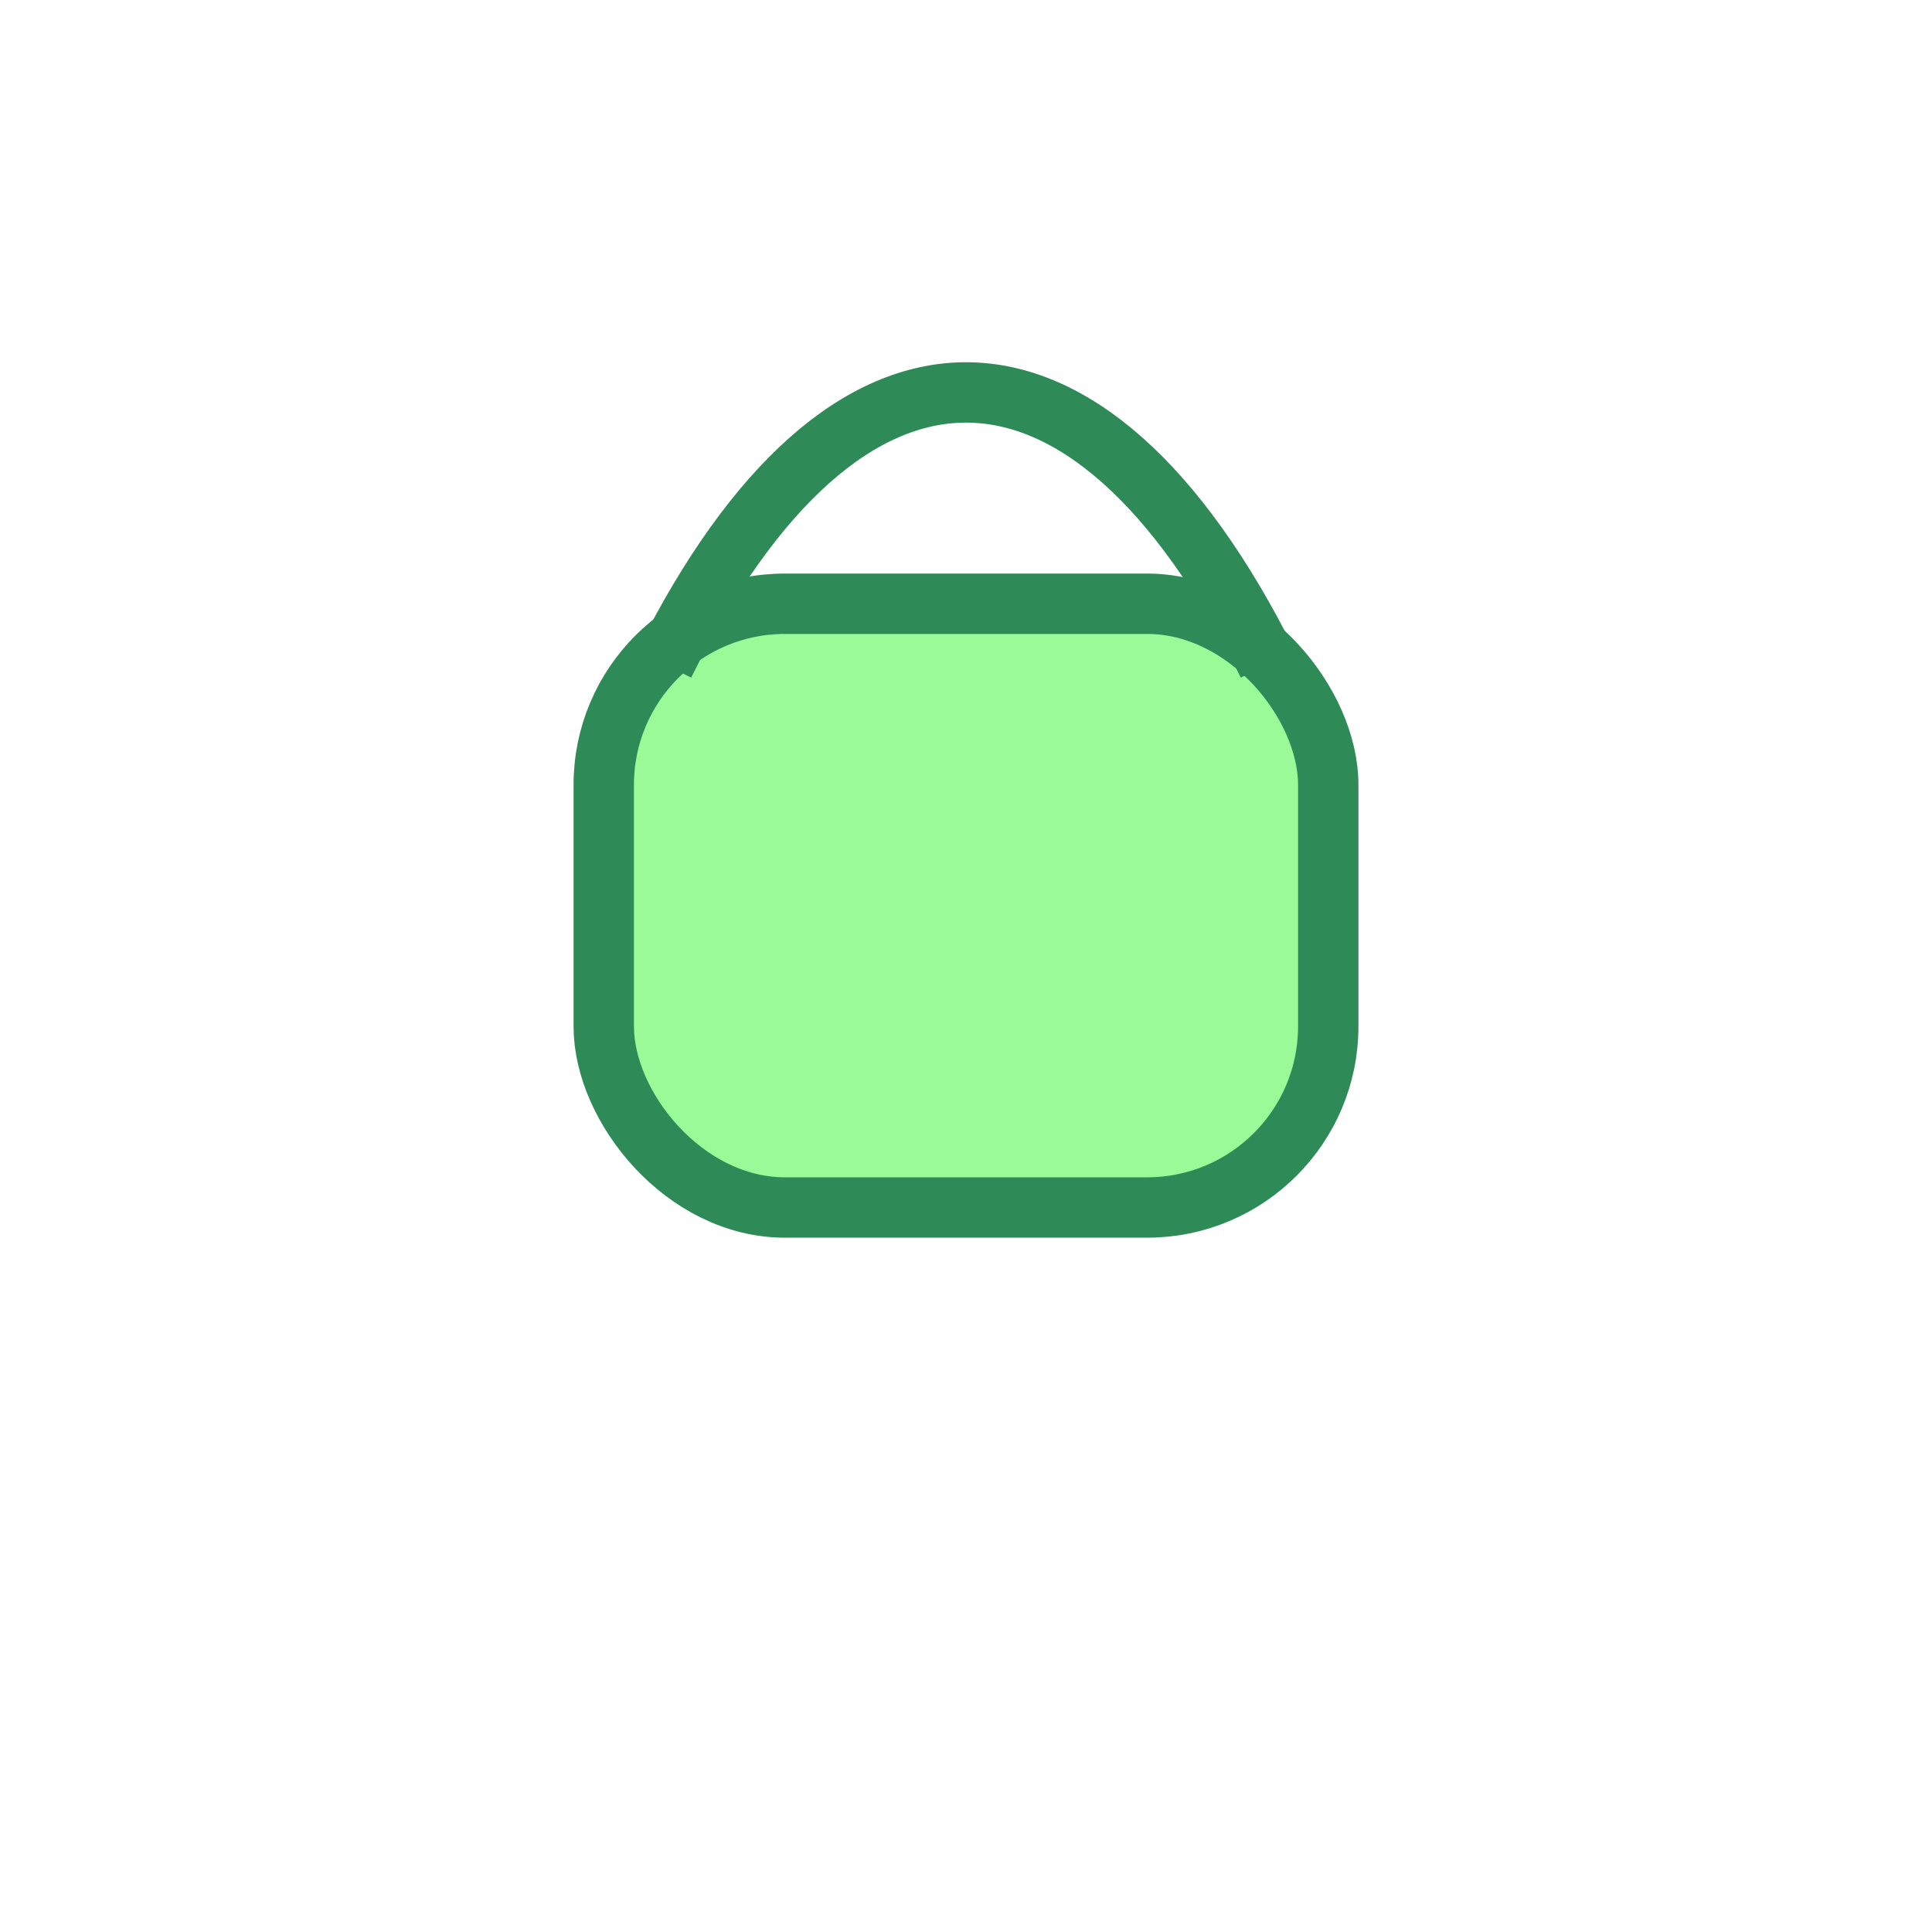 <svg xmlns="http://www.w3.org/2000/svg" width="64" height="64" viewBox="0 0 64 64">
  <rect x="20" y="20" width="24" height="20" rx="6" fill="#98fb98" stroke="#2e8b57" stroke-width="2"/>
  <path d="M22 22 C28 10, 36 10, 42 22" stroke="#2e8b57" stroke-width="2" fill="none"/>
</svg>